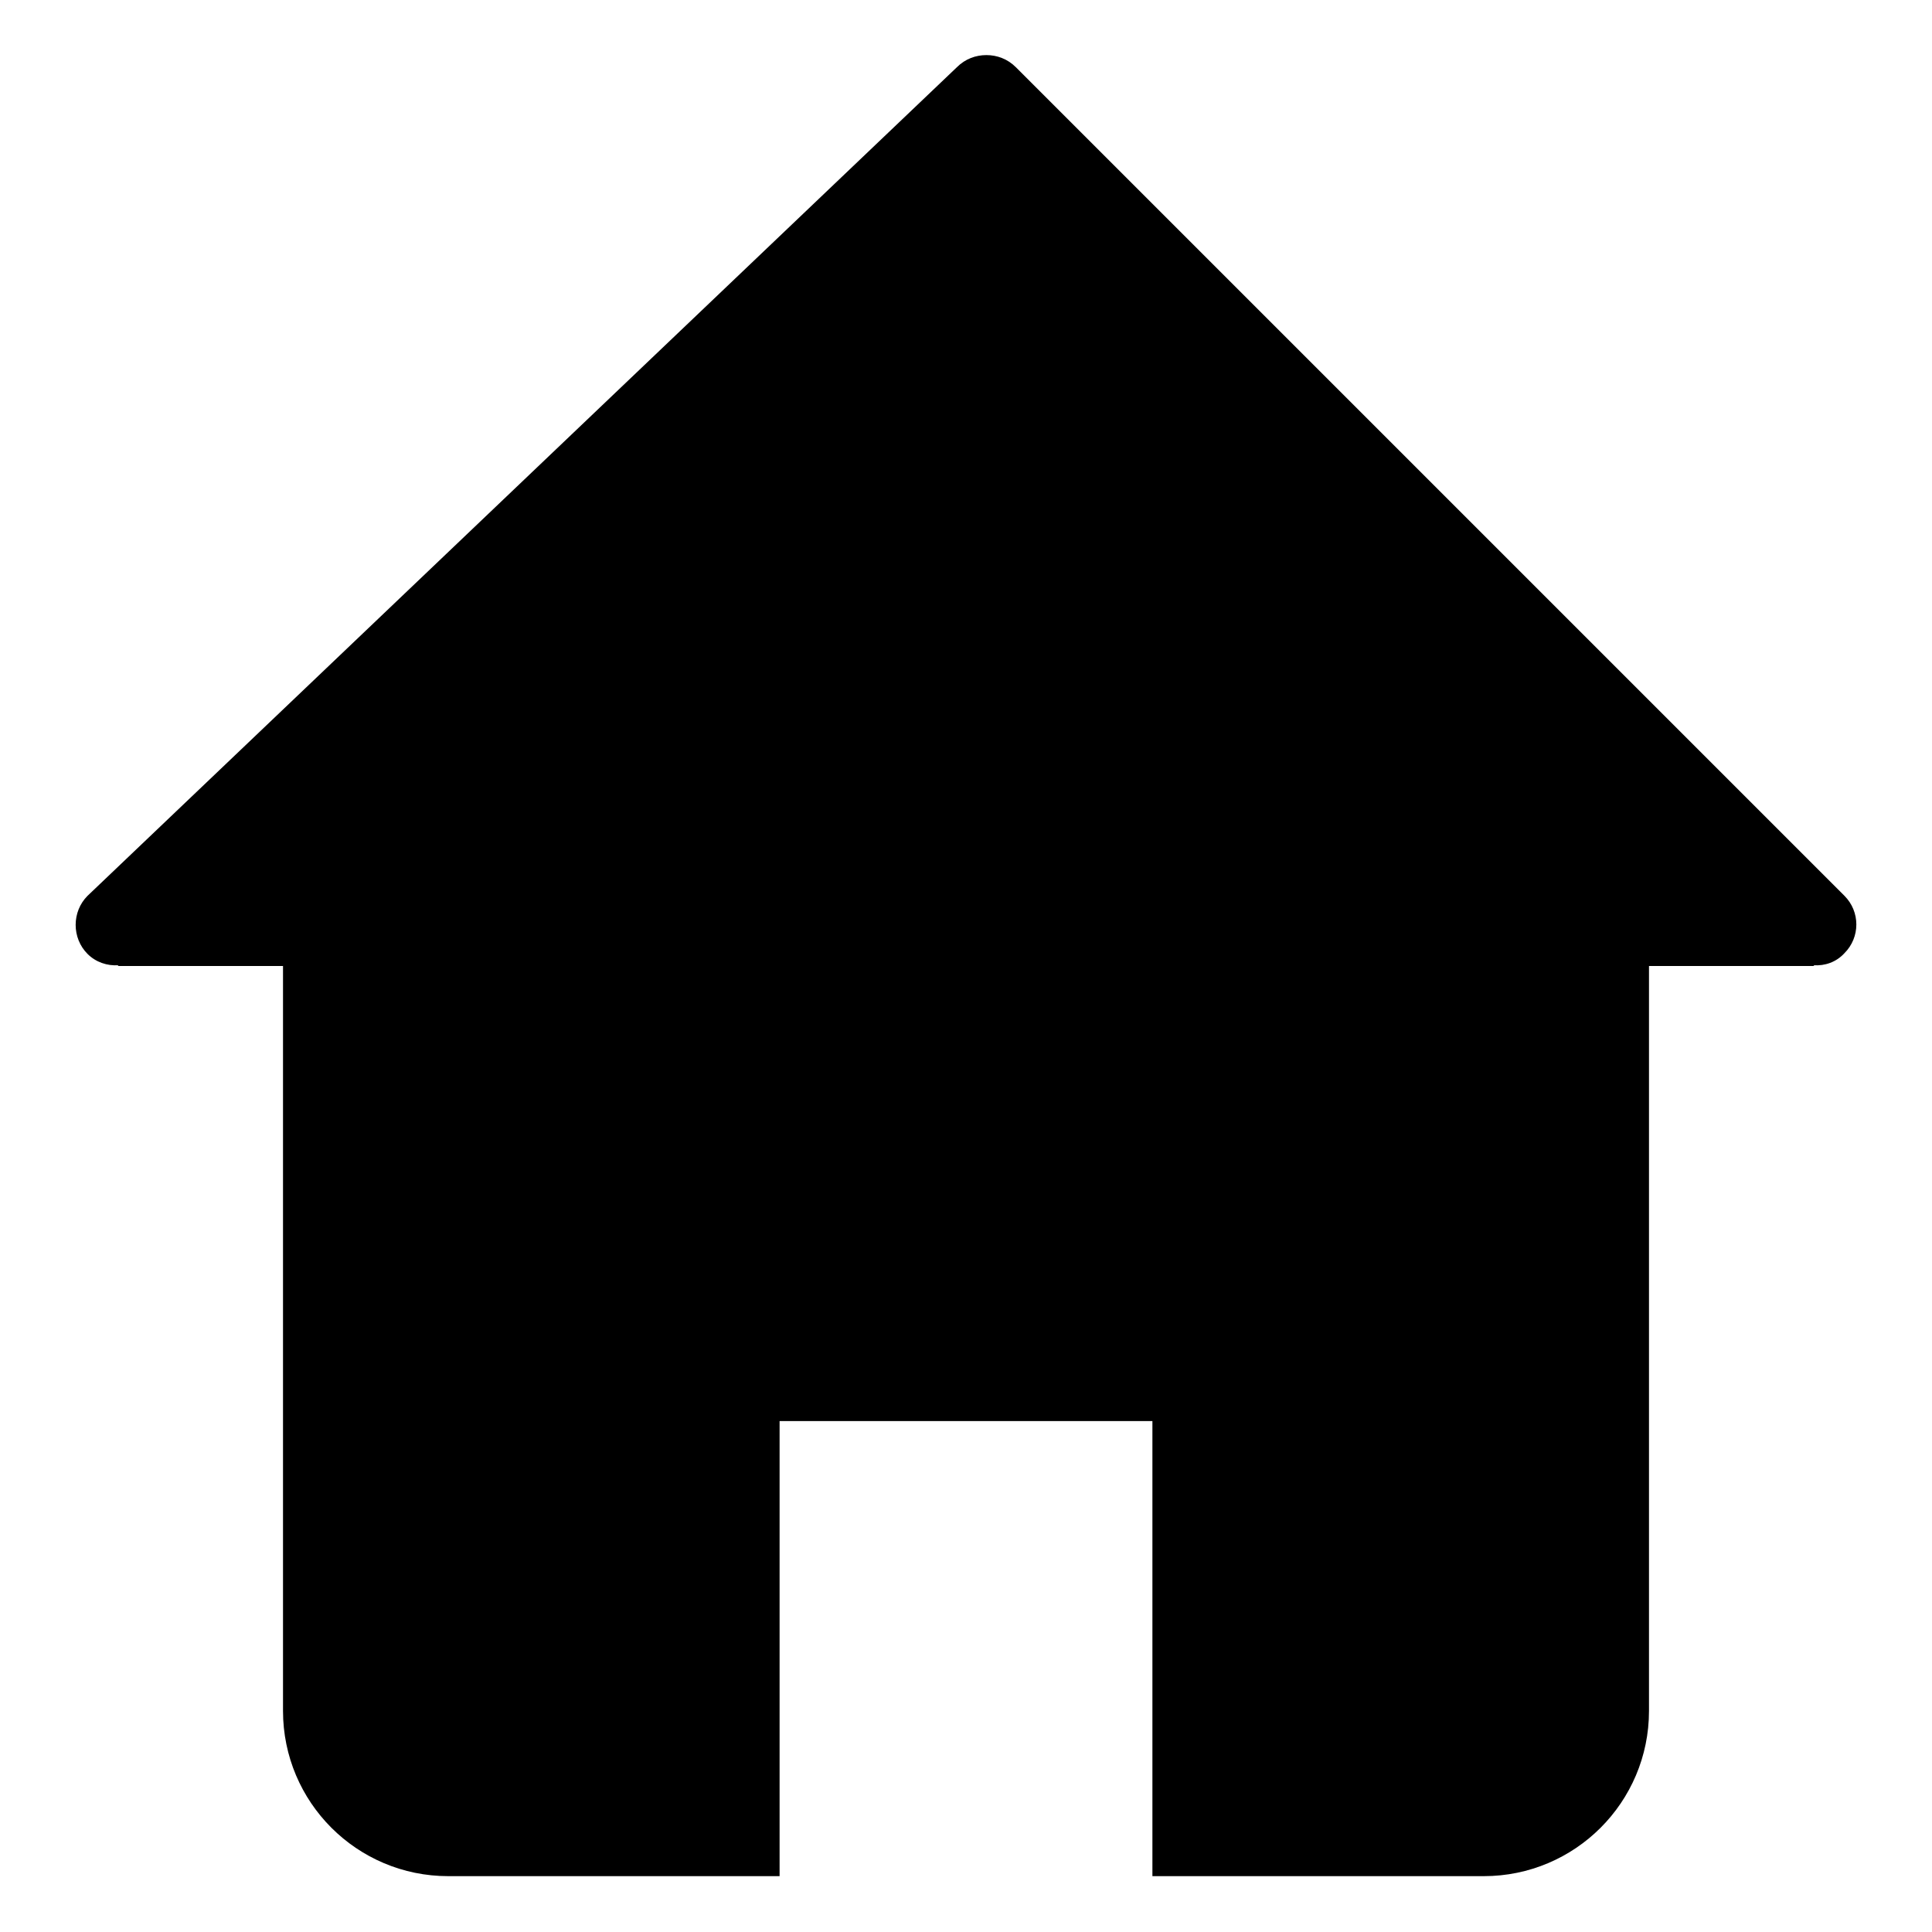 <?xml version="1.0" encoding="utf-8"?>
<!-- Svg Vector Icons : http://www.onlinewebfonts.com/icon -->
<!DOCTYPE svg PUBLIC "-//W3C//DTD SVG 1.1//EN" "http://www.w3.org/Graphics/SVG/1.1/DTD/svg11.dtd">
<svg version="1.1" xmlns="http://www.w3.org/2000/svg" xmlns:xlink="http://www.w3.org/1999/xlink" x="0px" y="0px" viewBox="0 0 256 256" enable-background="new 0 0 256 256" xml:space="preserve">
<g><g><path fill="#000000" d="M244.4,118.7L134.6,8.9c-1.1-1.1-2.5-1.6-3.9-1.6c-1.4,0-2.8,0.5-3.9,1.6L11.6,118.7c-2.1,2.1-2.1,5.6,0,7.7c1.1,1.1,2.6,1.6,4.1,1.5l-0.1,0.1h21.9v98.7c0,12.1,9.8,21.9,21.9,21.9h43.9v-60.3h49.4v60.3h43.9c12.1,0,21.9-9.8,21.9-21.9V128h21.9l-0.1-0.1c1.5,0.1,3-0.4,4.1-1.6C246.5,124.2,246.5,120.8,244.4,118.7z"/></g></g>
</svg>